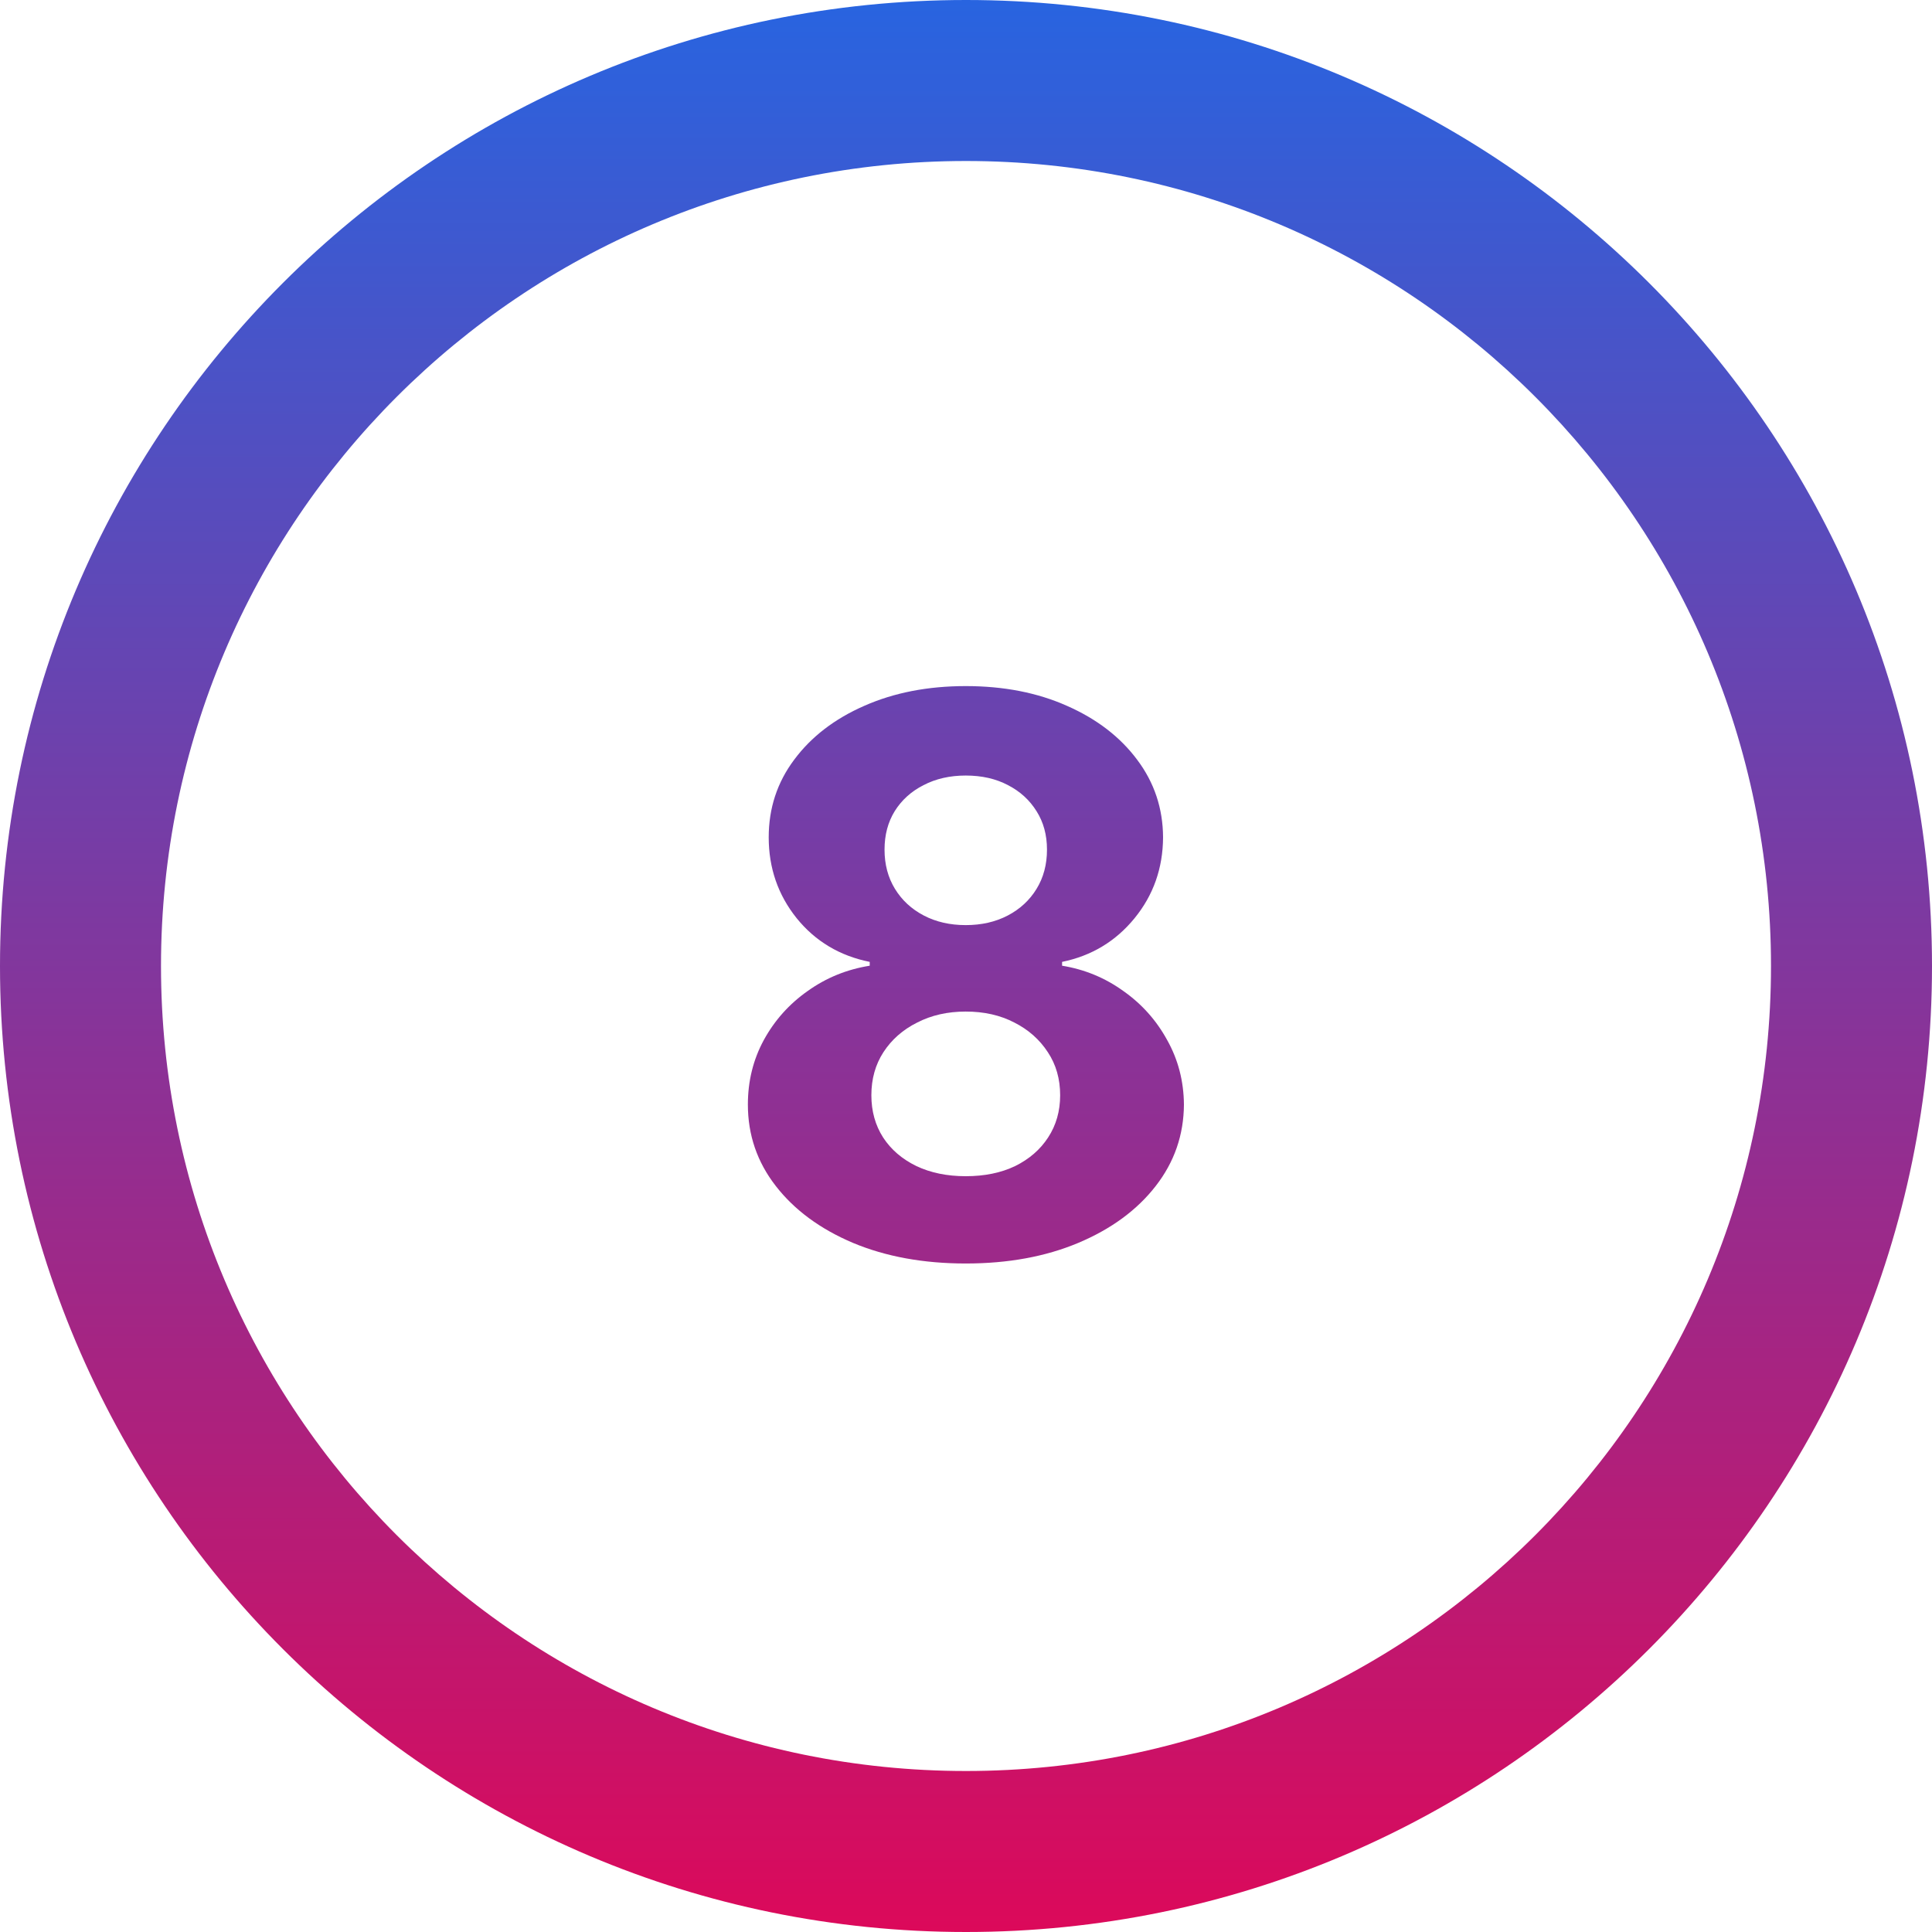 <svg width="60" height="60" viewBox="0 0 60 60" fill="none" xmlns="http://www.w3.org/2000/svg">
<path fill-rule="evenodd" clip-rule="evenodd" d="M26.49 38.599C27.512 39.026 28.68 39.239 29.992 39.239C31.305 39.239 32.47 39.026 33.487 38.599C34.51 38.168 35.311 37.58 35.89 36.835C36.47 36.091 36.762 35.247 36.768 34.304C36.762 33.577 36.589 32.909 36.248 32.301C35.913 31.688 35.459 31.179 34.885 30.776C34.316 30.366 33.683 30.105 32.984 29.991V29.872C33.899 29.685 34.649 29.233 35.234 28.517C35.819 27.801 36.115 26.963 36.12 26.003C36.115 25.105 35.848 24.304 35.319 23.599C34.791 22.889 34.064 22.329 33.137 21.921C32.217 21.511 31.169 21.307 29.992 21.307C28.816 21.307 27.765 21.511 26.839 21.921C25.919 22.324 25.194 22.881 24.666 23.591C24.137 24.296 23.873 25.099 23.873 26.003C23.873 26.957 24.163 27.796 24.742 28.517C25.322 29.233 26.078 29.685 27.01 29.872V29.991C26.299 30.105 25.657 30.366 25.084 30.776C24.51 31.179 24.055 31.688 23.72 32.301C23.39 32.909 23.226 33.577 23.226 34.304C23.226 35.247 23.515 36.091 24.095 36.835C24.674 37.58 25.473 38.168 26.49 38.599ZM31.527 36.213C31.089 36.423 30.578 36.528 29.992 36.528C29.413 36.528 28.902 36.423 28.459 36.213C28.015 35.997 27.672 35.702 27.427 35.327C27.183 34.946 27.061 34.508 27.061 34.014C27.061 33.508 27.186 33.062 27.436 32.676C27.691 32.284 28.041 31.977 28.484 31.756C28.927 31.528 29.43 31.415 29.992 31.415C30.561 31.415 31.064 31.528 31.501 31.756C31.939 31.977 32.285 32.284 32.541 32.676C32.797 33.062 32.924 33.508 32.924 34.014C32.924 34.508 32.799 34.946 32.549 35.327C32.305 35.702 31.964 35.997 31.527 36.213ZM31.297 28.432C30.916 28.631 30.481 28.73 29.992 28.73C29.504 28.73 29.069 28.631 28.689 28.432C28.308 28.233 28.01 27.957 27.794 27.605C27.578 27.253 27.47 26.847 27.47 26.386C27.47 25.932 27.575 25.534 27.785 25.193C28.001 24.847 28.299 24.577 28.68 24.384C29.061 24.185 29.498 24.085 29.992 24.085C30.492 24.085 30.93 24.185 31.305 24.384C31.68 24.577 31.976 24.847 32.191 25.193C32.407 25.534 32.515 25.932 32.515 26.386C32.515 26.847 32.407 27.253 32.191 27.605C31.976 27.957 31.677 28.233 31.297 28.432Z" fill="url(#paint0_linear_1_154)"/>
<path fill-rule="evenodd" clip-rule="evenodd" d="M60 30C60 46.569 46.569 60 30 60C13.431 60 0 46.569 0 30C0 13.431 13.431 0 30 0C46.569 0 60 13.431 60 30ZM55 30C55 43.807 43.807 55 30 55C16.193 55 5 43.807 5 30C5 16.193 16.193 5 30 5C43.807 5 55 16.193 55 30Z" fill="url(#paint1_linear_1_154)"/>
<defs>
<linearGradient id="paint0_linear_1_154" x1="30" y1="0" x2="30" y2="60" gradientUnits="userSpaceOnUse">
<stop stop-color="#2864E0"/>
<stop offset="1" stop-color="#DC095A"/>
</linearGradient>
<linearGradient id="paint1_linear_1_154" x1="30" y1="0" x2="30" y2="60" gradientUnits="userSpaceOnUse">
<stop stop-color="#2864E0"/>
<stop offset="1" stop-color="#DC095A"/>
</linearGradient>
</defs>
</svg>
